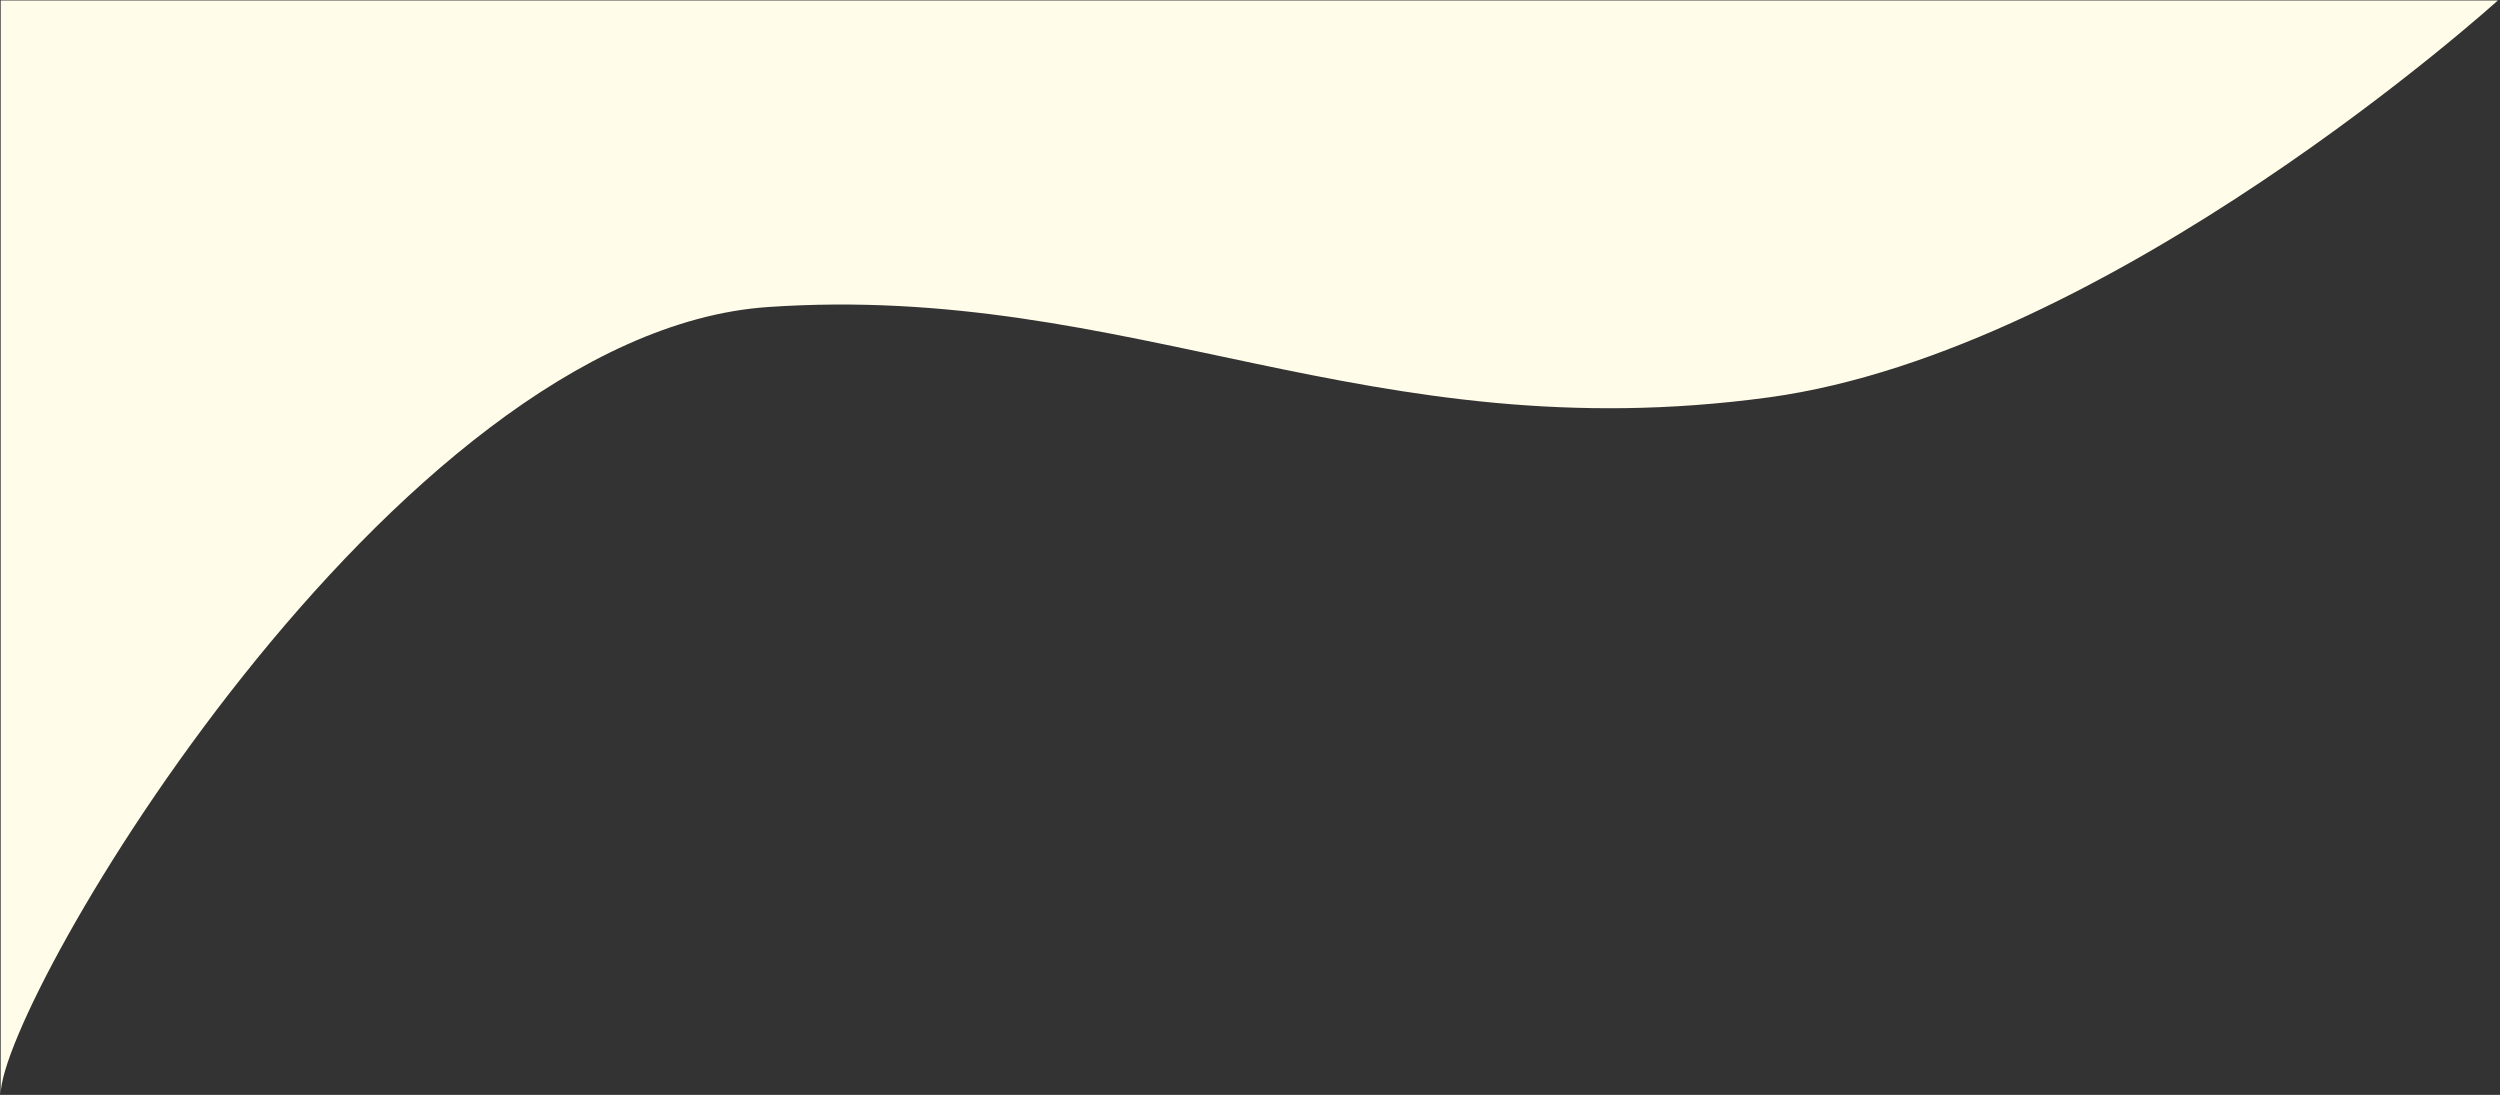 <svg 
 xmlns="http://www.w3.org/2000/svg"
 xmlns:xlink="http://www.w3.org/1999/xlink"
 width="564px" height="247px">
<rect width="100%" height="100%" fill="#333333" stroke="none"/>
<path fill-rule="evenodd"  fill="rgb(255, 252, 234)"
 d="M0.156,246.885 L0.156,0.110 L563.510,0.110 C563.510,0.110 476.246,79.136 399.020,89.648 C308.625,101.951 255.057,63.661 173.248,69.266 C88.564,75.067 0.156,225.814 0.156,246.885 Z"/>
</svg>